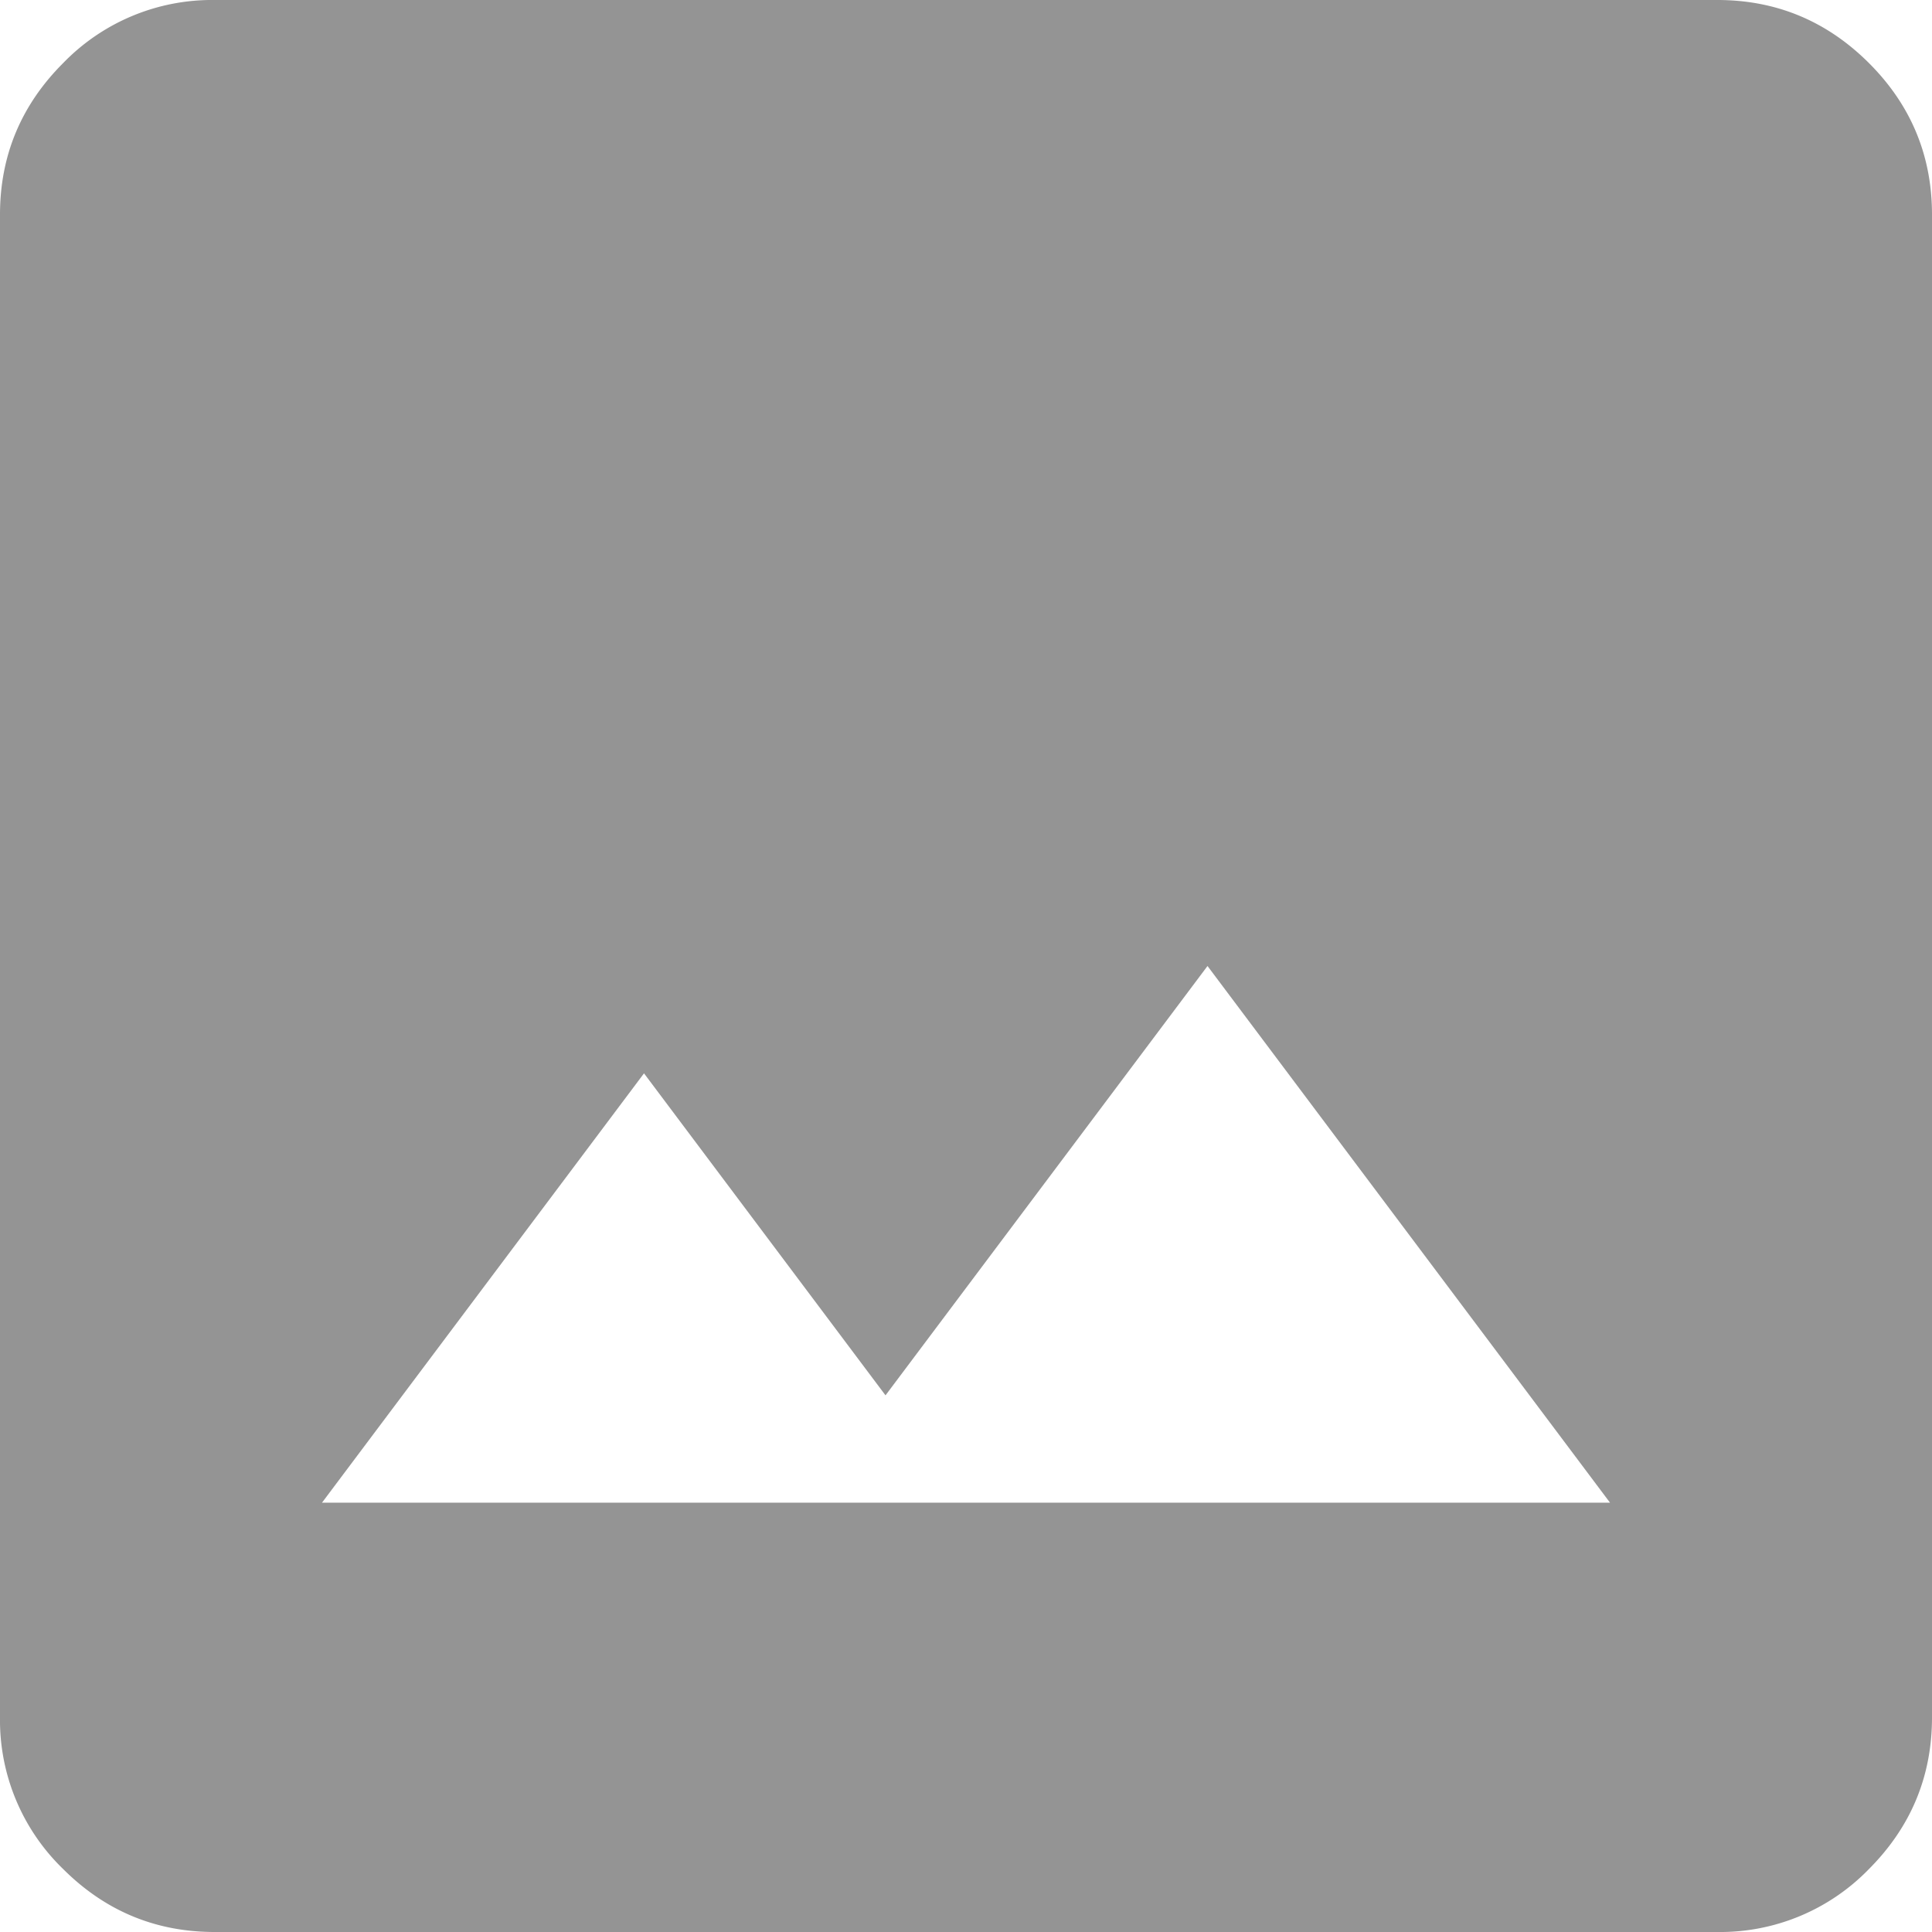 <svg xmlns="http://www.w3.org/2000/svg" width="18" height="18" fill="none" viewBox="0 0 18 18"><path fill="#949494" d="M2 18q-.824 0-1.412-.587A1.93 1.93 0 0 1 0 16V2Q0 1.176.588.588A1.93 1.93 0 0 1 2 0h14q.824 0 1.413.588Q18 1.175 18 2v14q0 .824-.587 1.413A1.93 1.93 0 0 1 16 18zm1-4h12l-3.75-5-3 4L6 10z"/></svg>